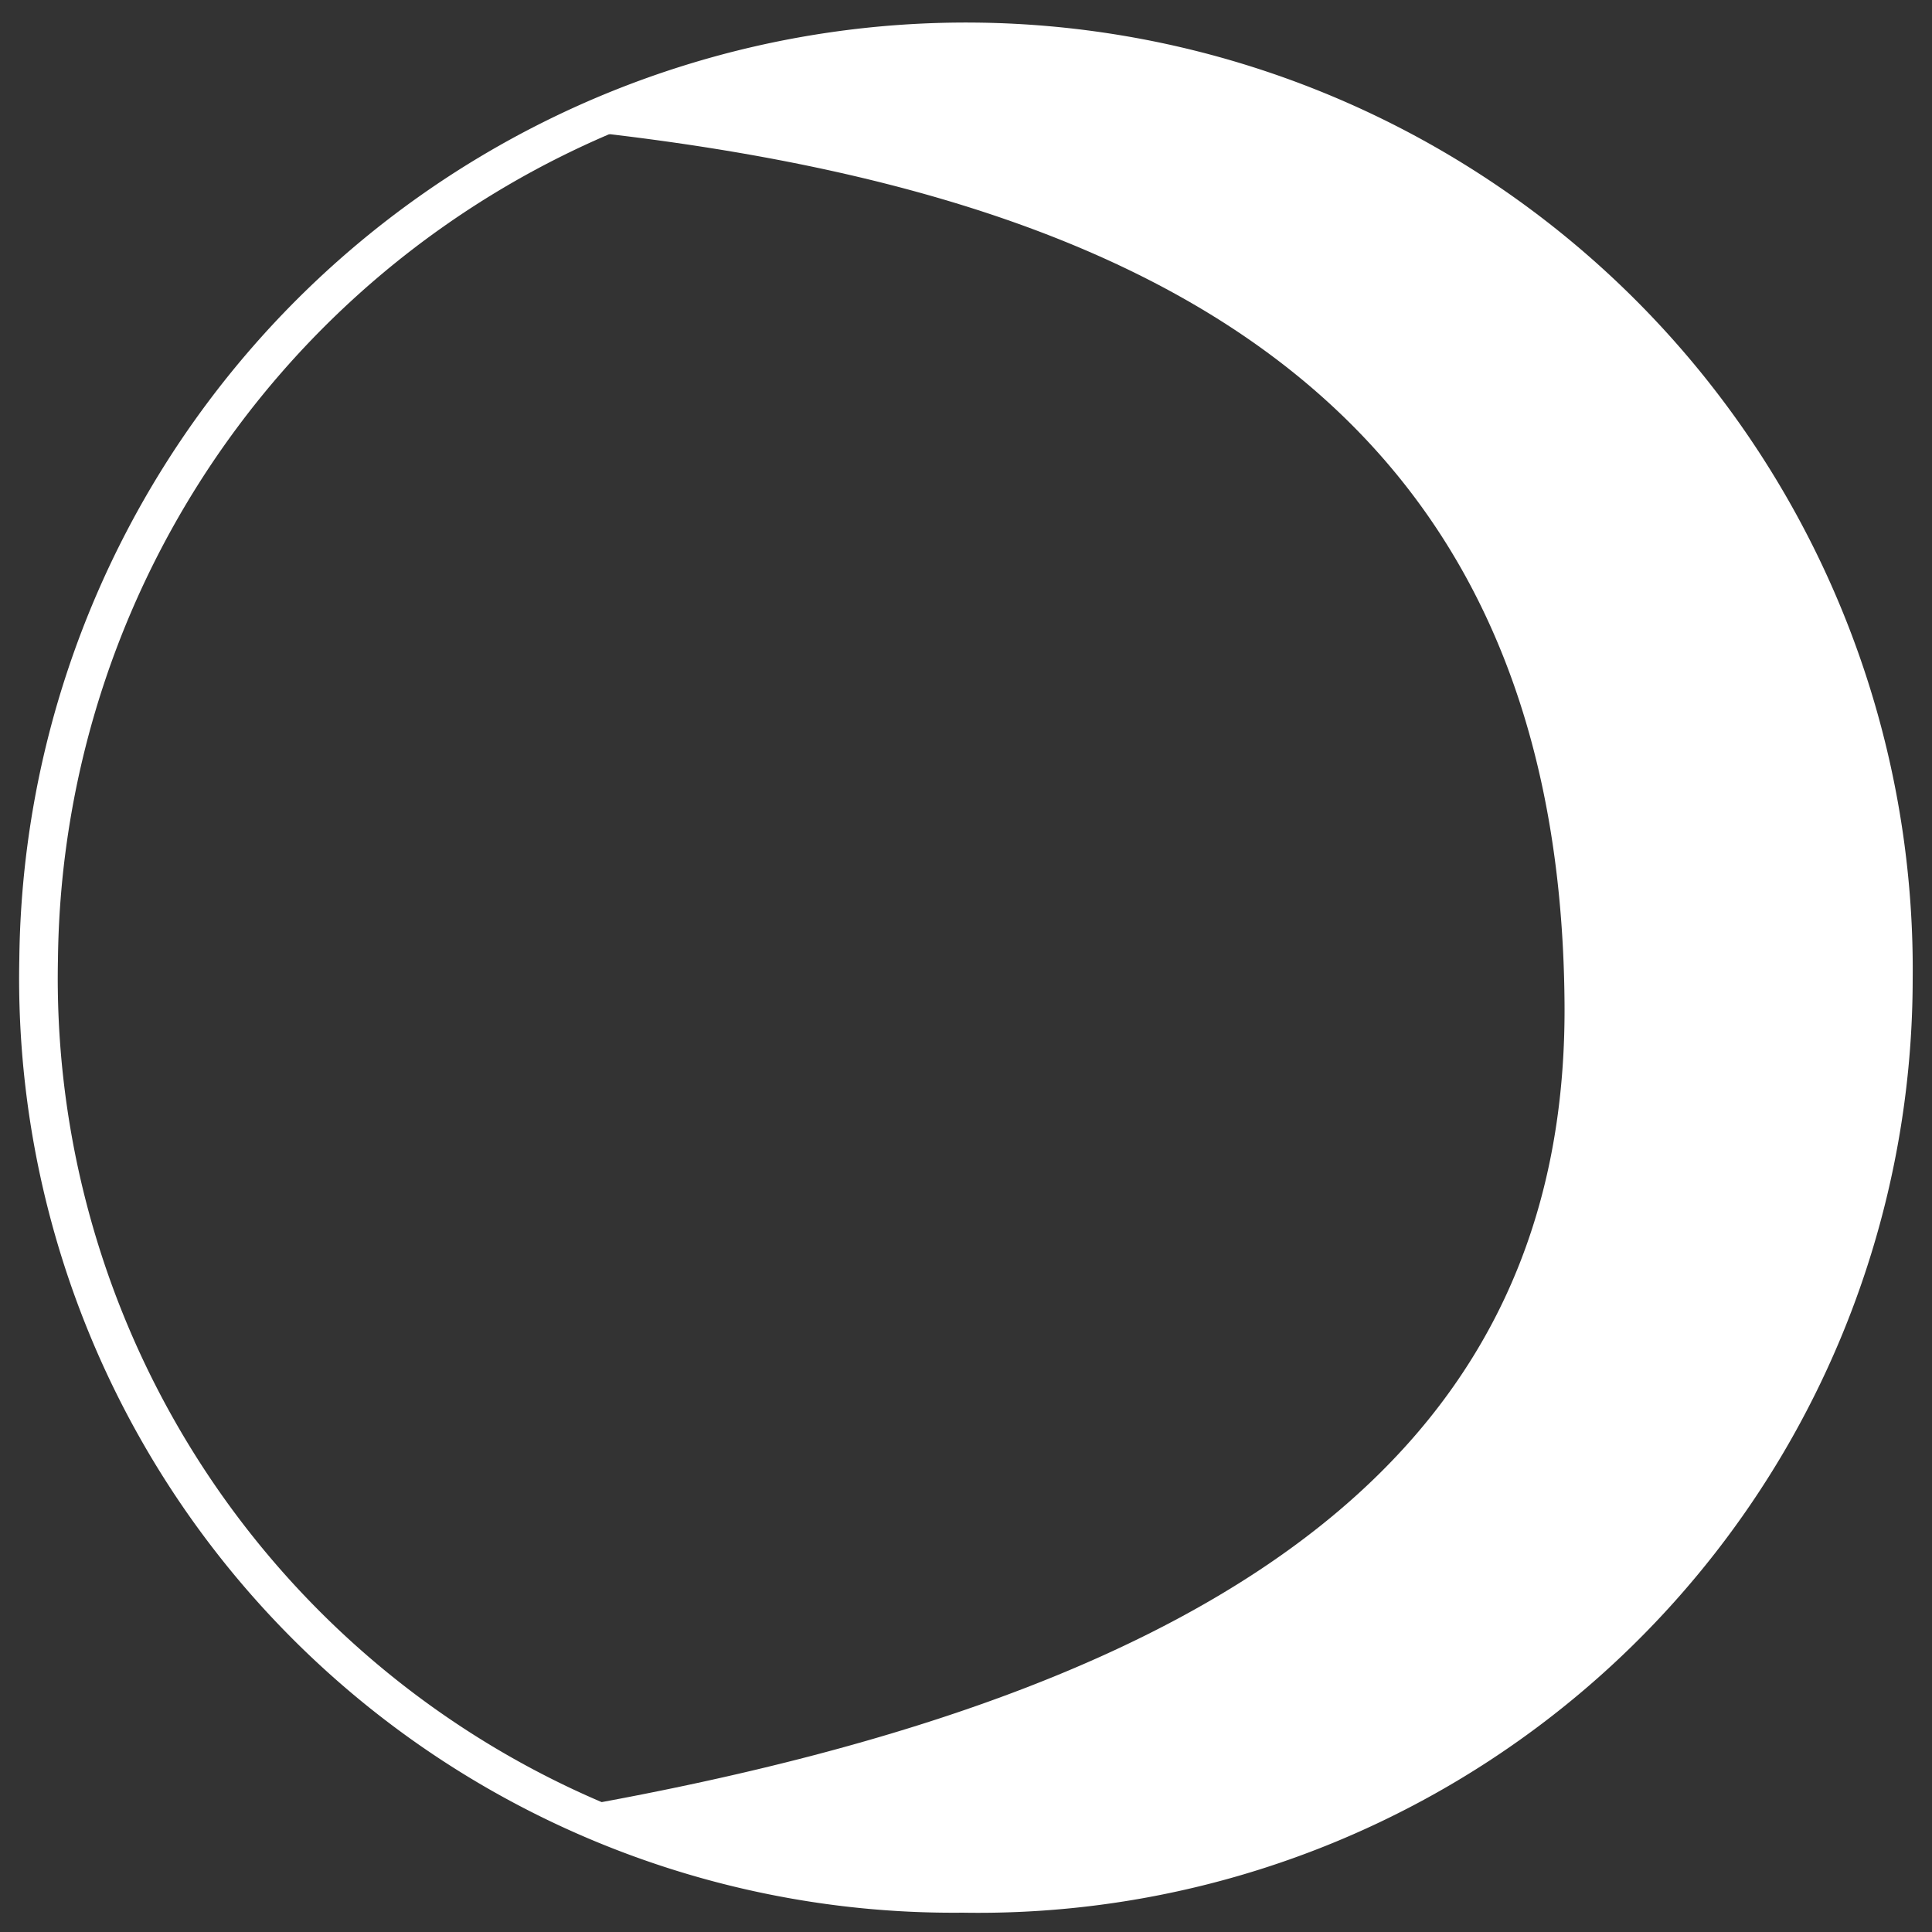 <svg id="Capa_1" data-name="Capa 1" xmlns="http://www.w3.org/2000/svg" viewBox="0 0 50 50"><rect x="0" y="0" width="50" height="50" fill="#333333" stroke="none"/><defs><style>.cls-1{fill:none;stroke:#fff;stroke-miterlimit:10;}.cls-2{fill:#fff;}</style></defs><path class="cls-1" d="M24.91,49A23.68,23.68,0,0,0,49,25.35a24,24,0,1,0-48-.53A23.68,23.68,0,0,0,24.91,49Z"/><path class="cls-2" d="M15.07,46.73a23.77,23.77,0,0,0,29-6.94,24.39,24.39,0,0,0-.2-29.8,23.73,23.73,0,0,0-29-6.62C29.16,4.89,40.39,10.05,40.49,26,40.56,37.36,32.07,43.68,15.07,46.73Z"/></svg>